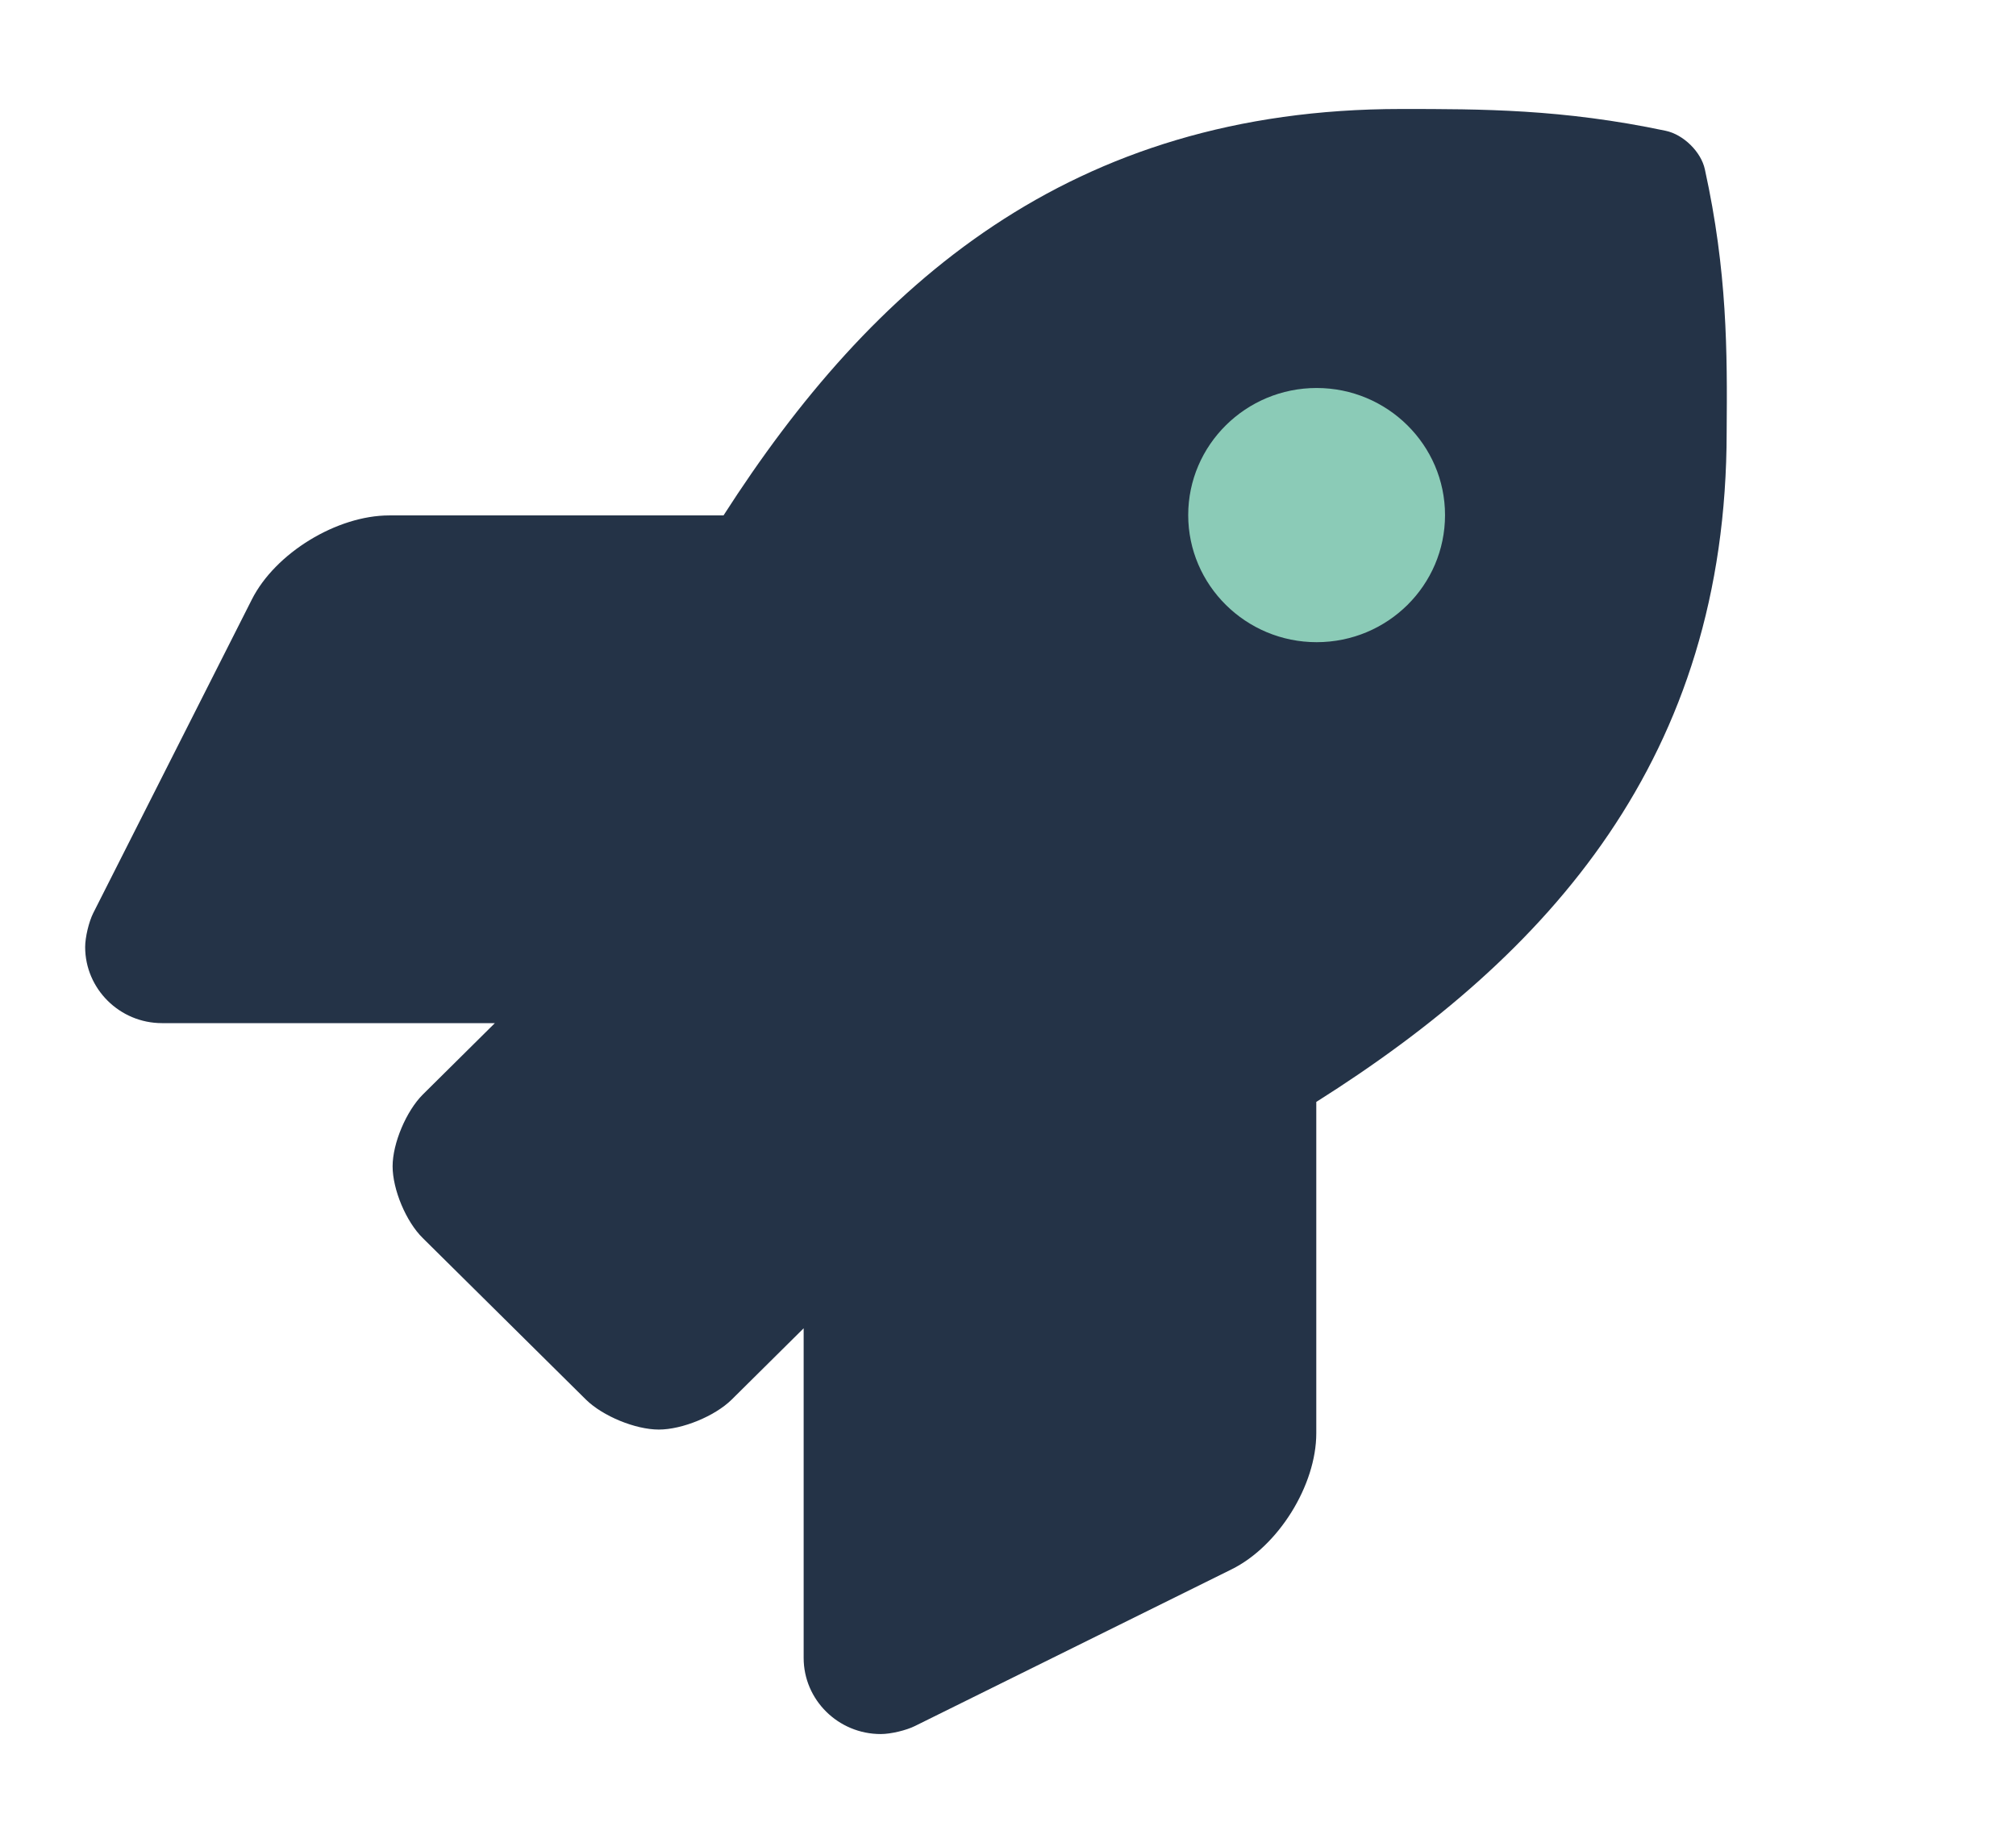 <?xml version="1.0" encoding="utf-8"?>
<!-- Generator: Adobe Illustrator 28.0.0, SVG Export Plug-In . SVG Version: 6.00 Build 0)  -->
<svg version="1.0" id="Ebene_1" xmlns="http://www.w3.org/2000/svg" xmlns:xlink="http://www.w3.org/1999/xlink" x="0px" y="0px"
	 viewBox="0 0 60.13 54.95" style="enable-background:new 0 0 60.13 54.95;" xml:space="preserve">
<style type="text/css">
	.st0{clip-path:url(#SVGID_00000168823317516370498680000015914078903434902945_);fill:#243347;}
	.st1{clip-path:url(#SVGID_00000168823317516370498680000015914078903434902945_);fill:#8BCBB7;}
</style>
<g>
	<defs>
		<rect id="SVGID_1_" x="2.54" y="3.25" width="48.97" height="48.46"/>
	</defs>
	<clipPath id="SVGID_00000072254189234609774610000008365944819530750098_">
		<use xlink:href="#SVGID_1_"  style="overflow:visible;"/>
	</clipPath>
	<path style="clip-path:url(#SVGID_00000072254189234609774610000008365944819530750098_);fill:#243347;" d="M50.85,5.05
		c-0.11-0.52-0.64-1.04-1.17-1.15c-3.08-0.65-5.49-0.65-7.89-0.65c-9.87,0-15.79,5.23-20.21,12.12h-9.97c-1.56,0-3.4,1.12-4.1,2.51
		l-4.73,9.35c-0.13,0.26-0.24,0.72-0.24,1.01c0,1.25,1.03,2.27,2.29,2.27h0h9.93l-2.15,2.13c-0.49,0.49-0.9,1.45-0.9,2.14
		s0.4,1.65,0.9,2.14l4.87,4.82c0.5,0.49,1.47,0.89,2.17,0.89c0.7,0,1.67-0.4,2.17-0.89l2.15-2.13v9.83v0c0,1.25,1.03,2.27,2.3,2.27
		c0.3,0,0.76-0.11,1.02-0.24l9.44-4.67c1.4-0.69,2.53-2.51,2.53-4.06v0v-9.88c6.94-4.38,12.24-10.26,12.24-19.98
		C51.52,10.49,51.52,8.1,50.85,5.05"/>
	<path style="clip-path:url(#SVGID_00000072254189234609774610000008365944819530750098_);fill:#8BCBB7;" d="M39.27,19.15
		c-2.11,0-3.83-1.7-3.83-3.79s1.72-3.79,3.83-3.79c2.11,0,3.83,1.7,3.83,3.79S41.39,19.15,39.27,19.15"/>
</g>
</svg>
